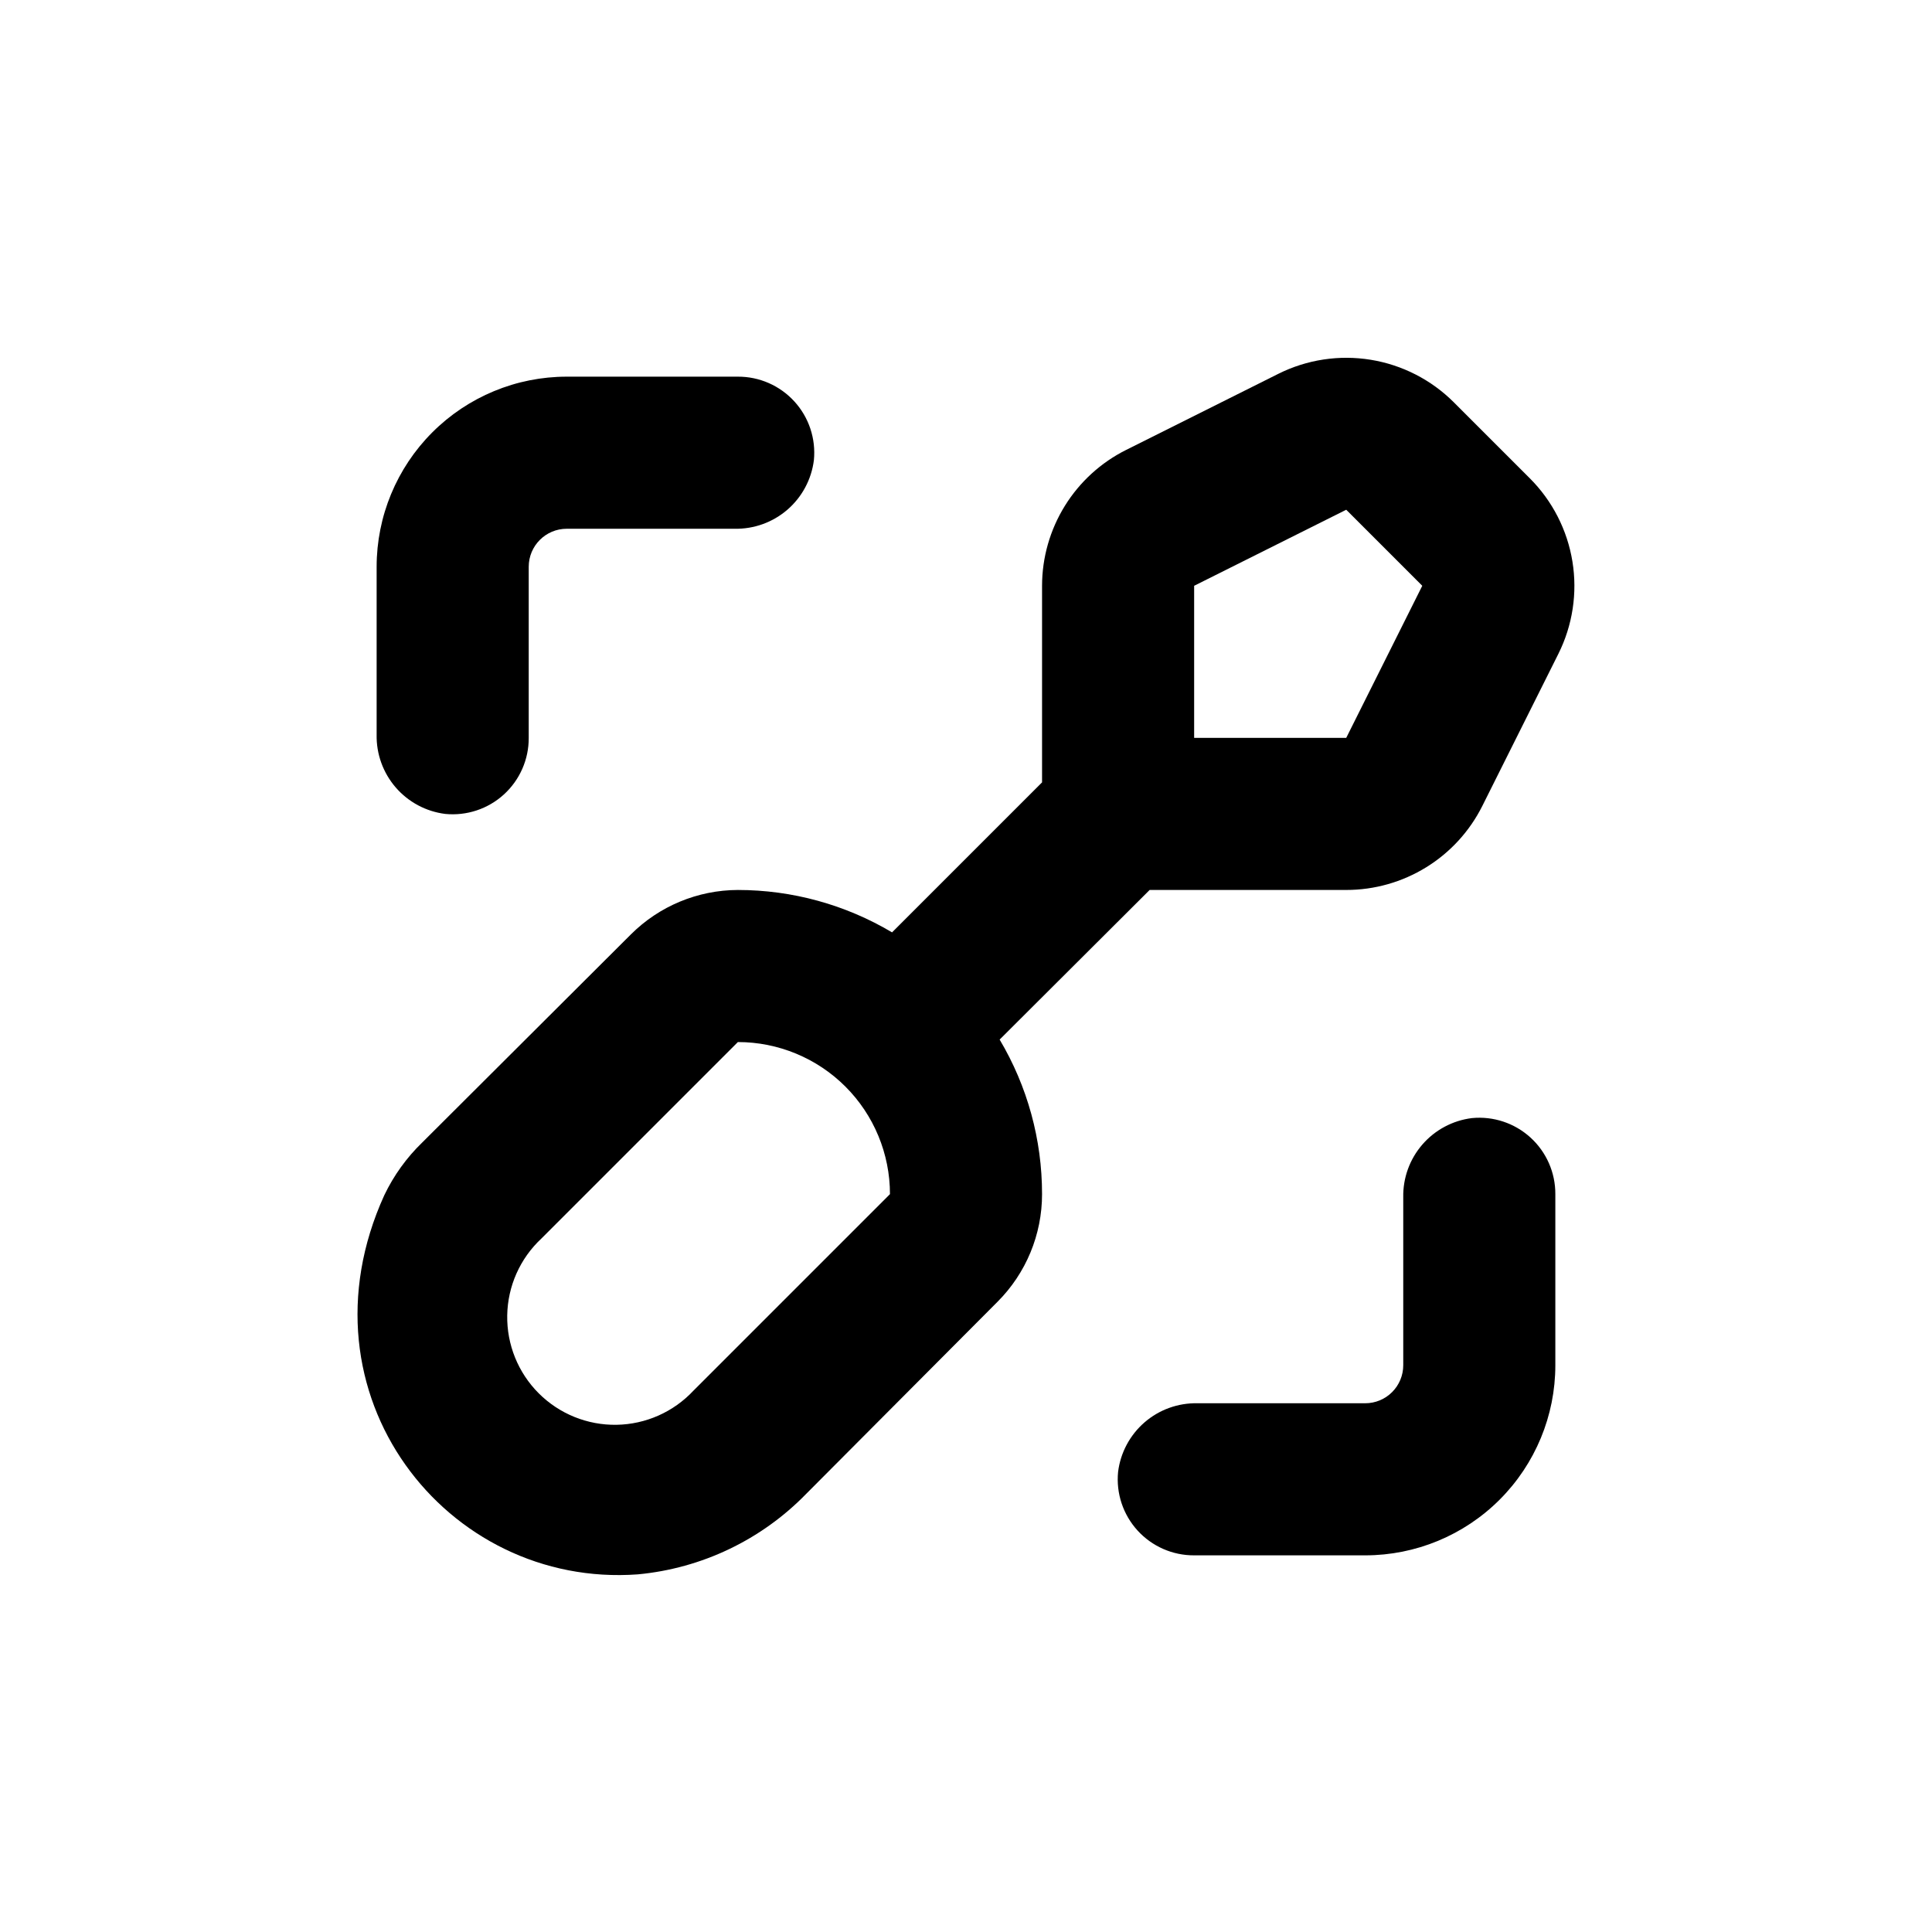 <?xml version="1.0" encoding="UTF-8"?>
<!-- Uploaded to: ICON Repo, www.svgrepo.com, Generator: ICON Repo Mixer Tools -->
<svg fill="#000000" width="800px" height="800px" version="1.1" viewBox="144 144 512 512" xmlns="http://www.w3.org/2000/svg">
 <g>
  <path d="m313.04 561.22c16.949-1.586 32.773-9.16 44.641-21.363l50.684-50.883c7.555-7.566 11.797-17.824 11.789-28.516 0.012-14.418-3.871-28.57-11.238-40.961l39.754-39.648h52.094c7.488 0.004 14.828-2.078 21.199-6.012 6.371-3.93 11.52-9.562 14.871-16.258l20.152-40.305c3.777-7.566 5.082-16.125 3.723-24.469-1.355-8.348-5.301-16.055-11.277-22.035l-20.152-20.152c-5.981-5.977-13.688-9.922-22.031-11.277-8.348-1.355-16.906-0.055-24.473 3.723l-40.305 20.152c-6.695 3.34-12.332 8.477-16.273 14.84-3.941 6.363-6.035 13.699-6.043 21.184v52.094l-39.75 39.75h-0.004c-12.359-7.352-26.477-11.23-40.855-11.234-10.641 0.031-20.84 4.269-28.367 11.789l-55.266 55.117c-4.168 4.027-7.582 8.773-10.078 14.004-23.98 52.699 16.477 104.19 67.207 100.46zm147.42-261.98 40.305-20.152 20.152 20.152-20.152 40.305h-40.305zm-173.01 173.01 52.094-52.094c10.688 0 20.941 4.246 28.5 11.805 7.559 7.559 11.805 17.809 11.805 28.5l-52.094 52.094c-5.281 5.641-12.625 8.902-20.352 9.031-7.727 0.129-15.176-2.887-20.637-8.348-5.465-5.465-8.477-12.914-8.348-20.641 0.125-7.727 3.387-15.07 9.031-20.348z"/>
  <path d="m262 359.7c5.676 0.555 11.324-1.32 15.539-5.16 4.215-3.844 6.606-9.289 6.578-14.992v-45.344c0-5.566 4.512-10.078 10.078-10.078h44.488-0.004c5.133 0.102 10.117-1.699 14-5.059 3.879-3.359 6.375-8.035 7.012-13.129 0.555-5.676-1.32-11.32-5.16-15.535-3.844-4.219-9.289-6.609-14.992-6.582h-45.344c-13.363 0-26.176 5.309-35.625 14.758s-14.758 22.262-14.758 35.625v44.488-0.004c-0.102 5.133 1.703 10.117 5.062 14 3.356 3.879 8.035 6.375 13.125 7.012z"/>
  <path d="m556.18 460.46c0.027-5.703-2.363-11.152-6.578-14.992-4.219-3.844-9.863-5.719-15.539-5.16-5.094 0.633-9.77 3.133-13.129 7.012s-5.16 8.863-5.059 13.996v44.484c0 2.676-1.062 5.238-2.953 7.125-1.887 1.891-4.449 2.953-7.125 2.953h-44.484c-5.133-0.102-10.117 1.699-13.996 5.059s-6.379 8.035-7.012 13.129c-0.559 5.676 1.316 11.32 5.16 15.539 3.84 4.215 9.289 6.606 14.992 6.578h45.344-0.004c13.363 0 26.18-5.309 35.625-14.758 9.449-9.445 14.758-22.262 14.758-35.625z"/>
 </g>
</svg>